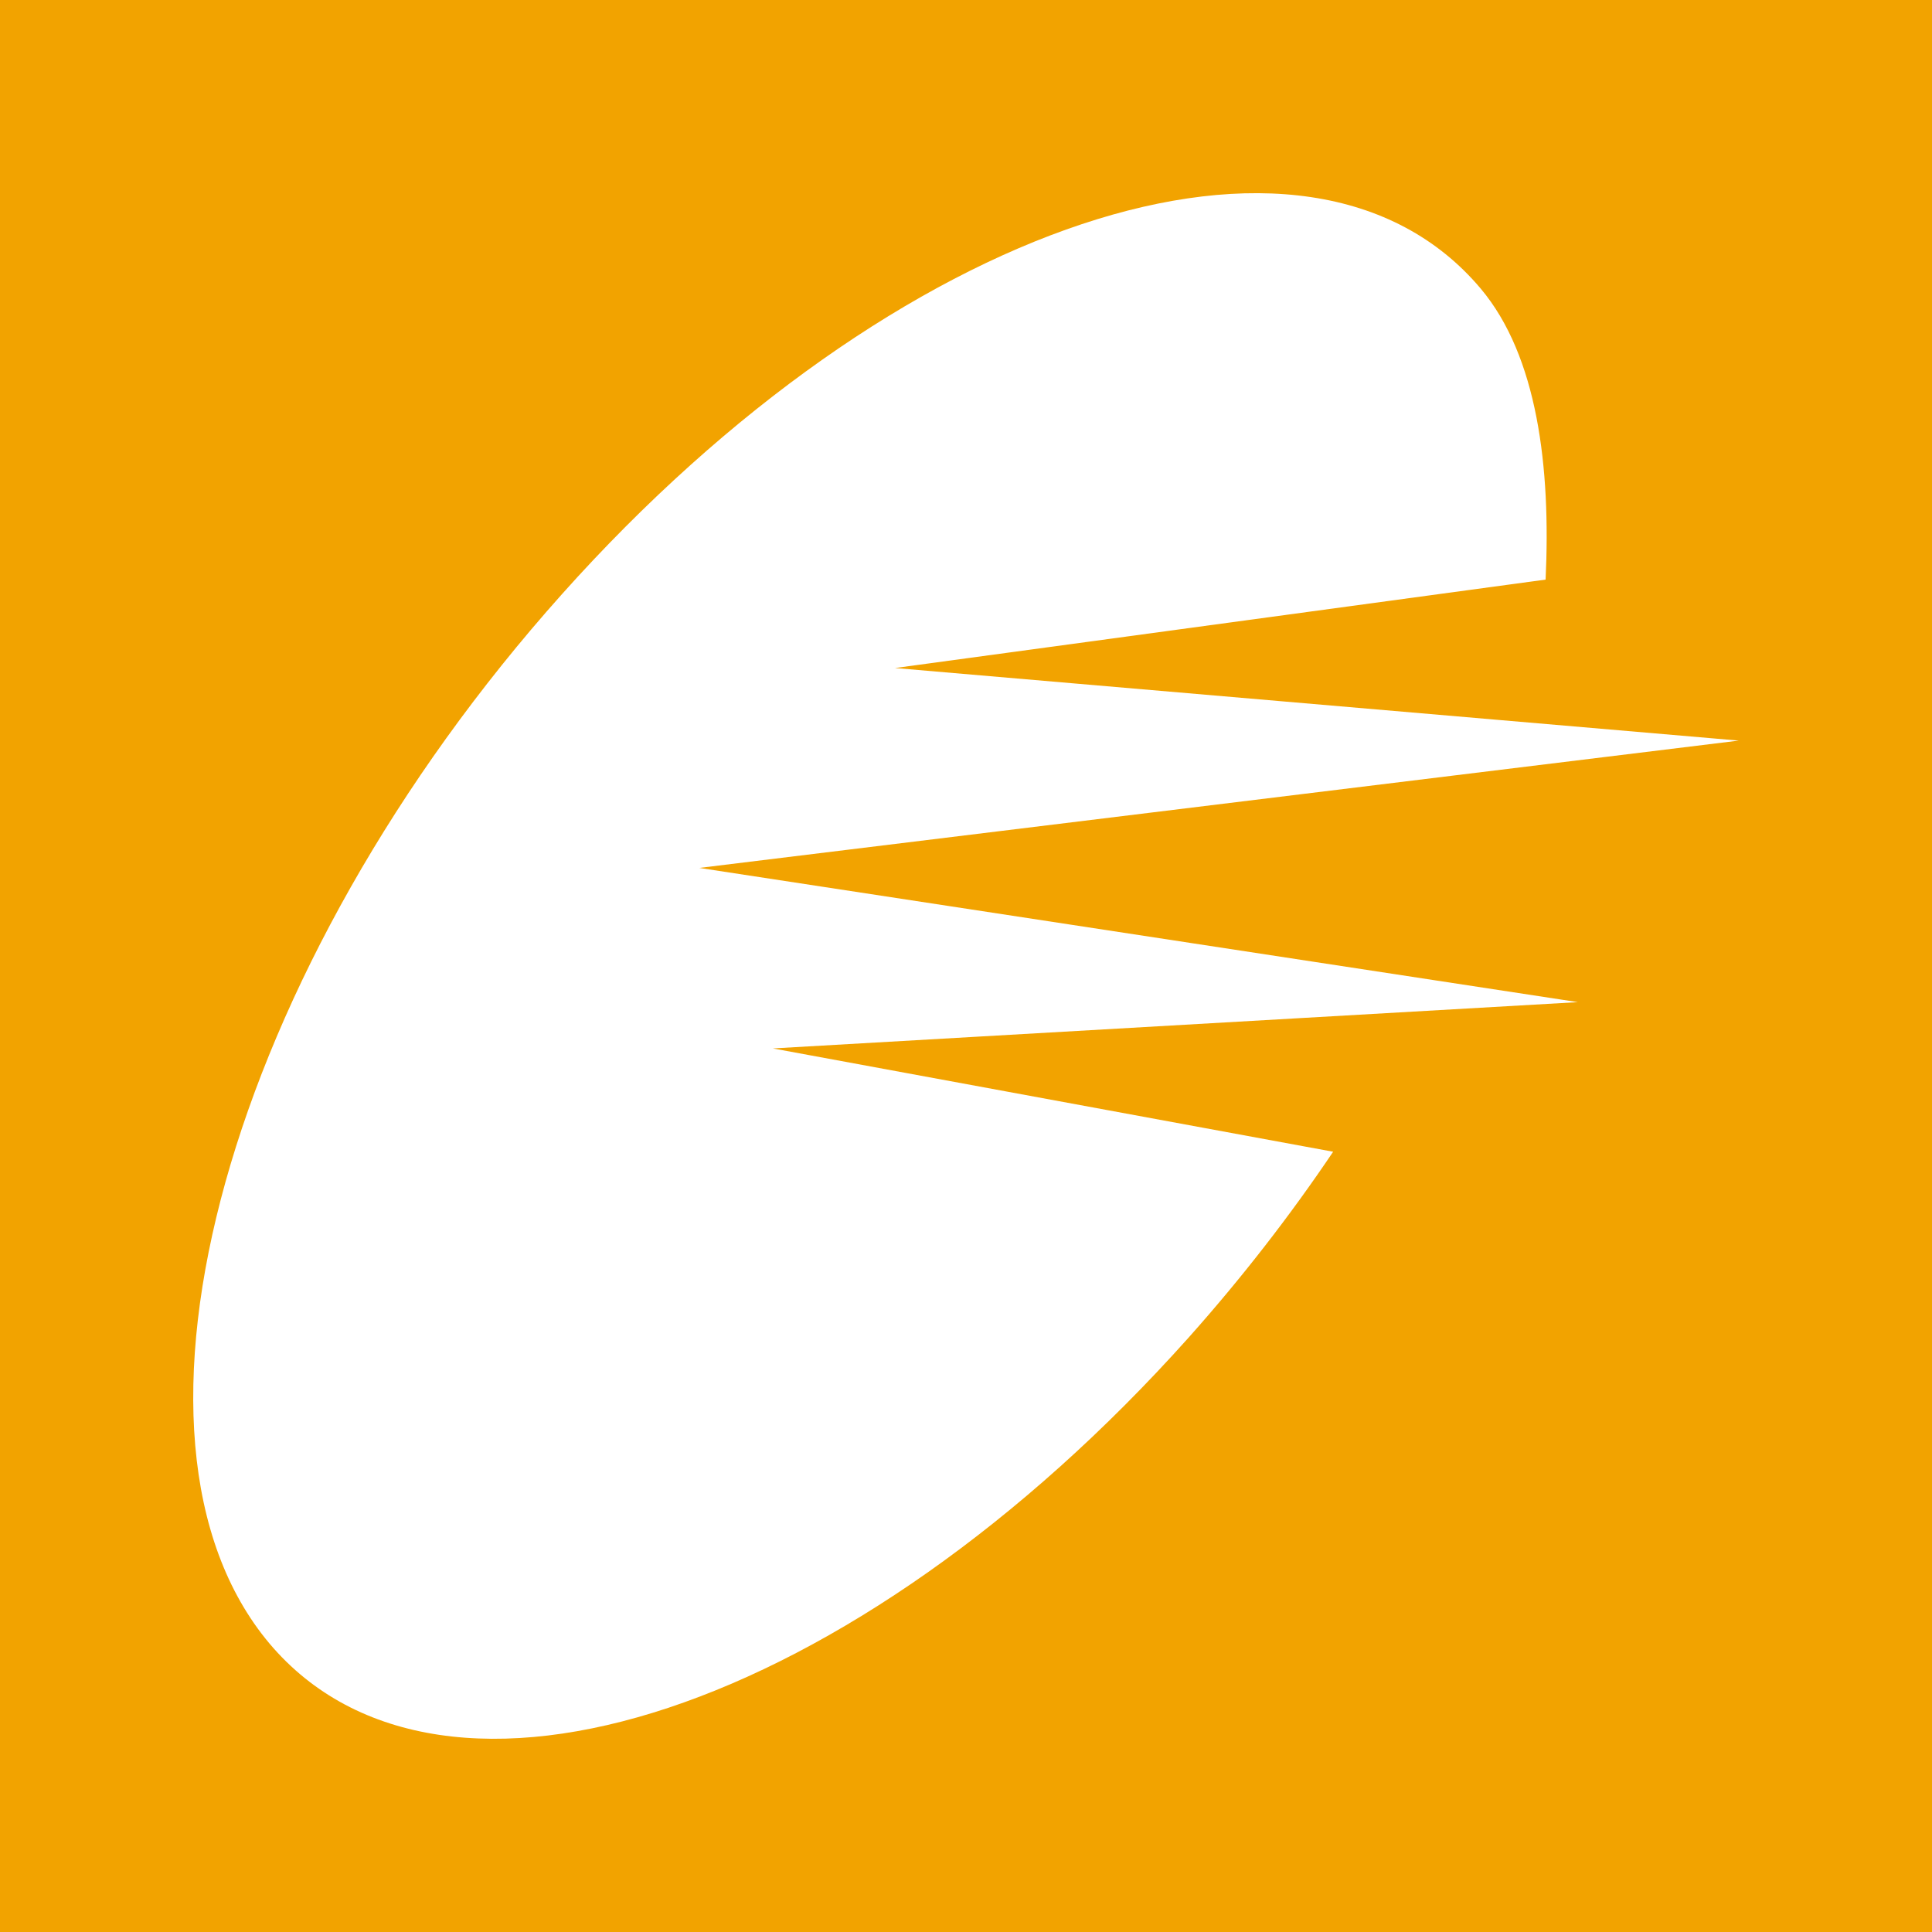 <?xml version="1.0" encoding="UTF-8"?>
<!-- Generator: Adobe Illustrator 16.0.0, SVG Export Plug-In . SVG Version: 6.00 Build 0)  -->
<!DOCTYPE svg PUBLIC "-//W3C//DTD SVG 1.1//EN" "http://www.w3.org/Graphics/SVG/1.1/DTD/svg11.dtd">
<svg version="1.1" id="Layer_1" xmlns="http://www.w3.org/2000/svg" xmlns:xlink="http://www.w3.org/1999/xlink" x="0px" y="0px" width="30px" height="30px" viewBox="-290.5 368.5 30 30" enable-background="new -290.5 368.5 30 30" xml:space="preserve">
<rect x="-290.5" y="368.5" fill="#F2A300" width="30" height="30"/>
<path fill-rule="evenodd" clip-rule="evenodd" fill="#FFFFFF" d="M-266.5,377.5c0.082-1.738-0.124-3.469-1.008-4.519  c-2.685-3.186-9.075-1.064-14.266,4.745c-5.196,5.811-7.224,13.102-4.542,16.294c2.688,3.184,9.075,1.061,14.27-4.747  c0.833-0.934,1.584-1.904,2.247-2.889l-8.7-1.604l12.5-0.719l-13.642-2.084L-263.5,380l-13.102-1.127L-266.5,377.5L-266.5,377.5  L-266.5,377.5z"/>
</svg>